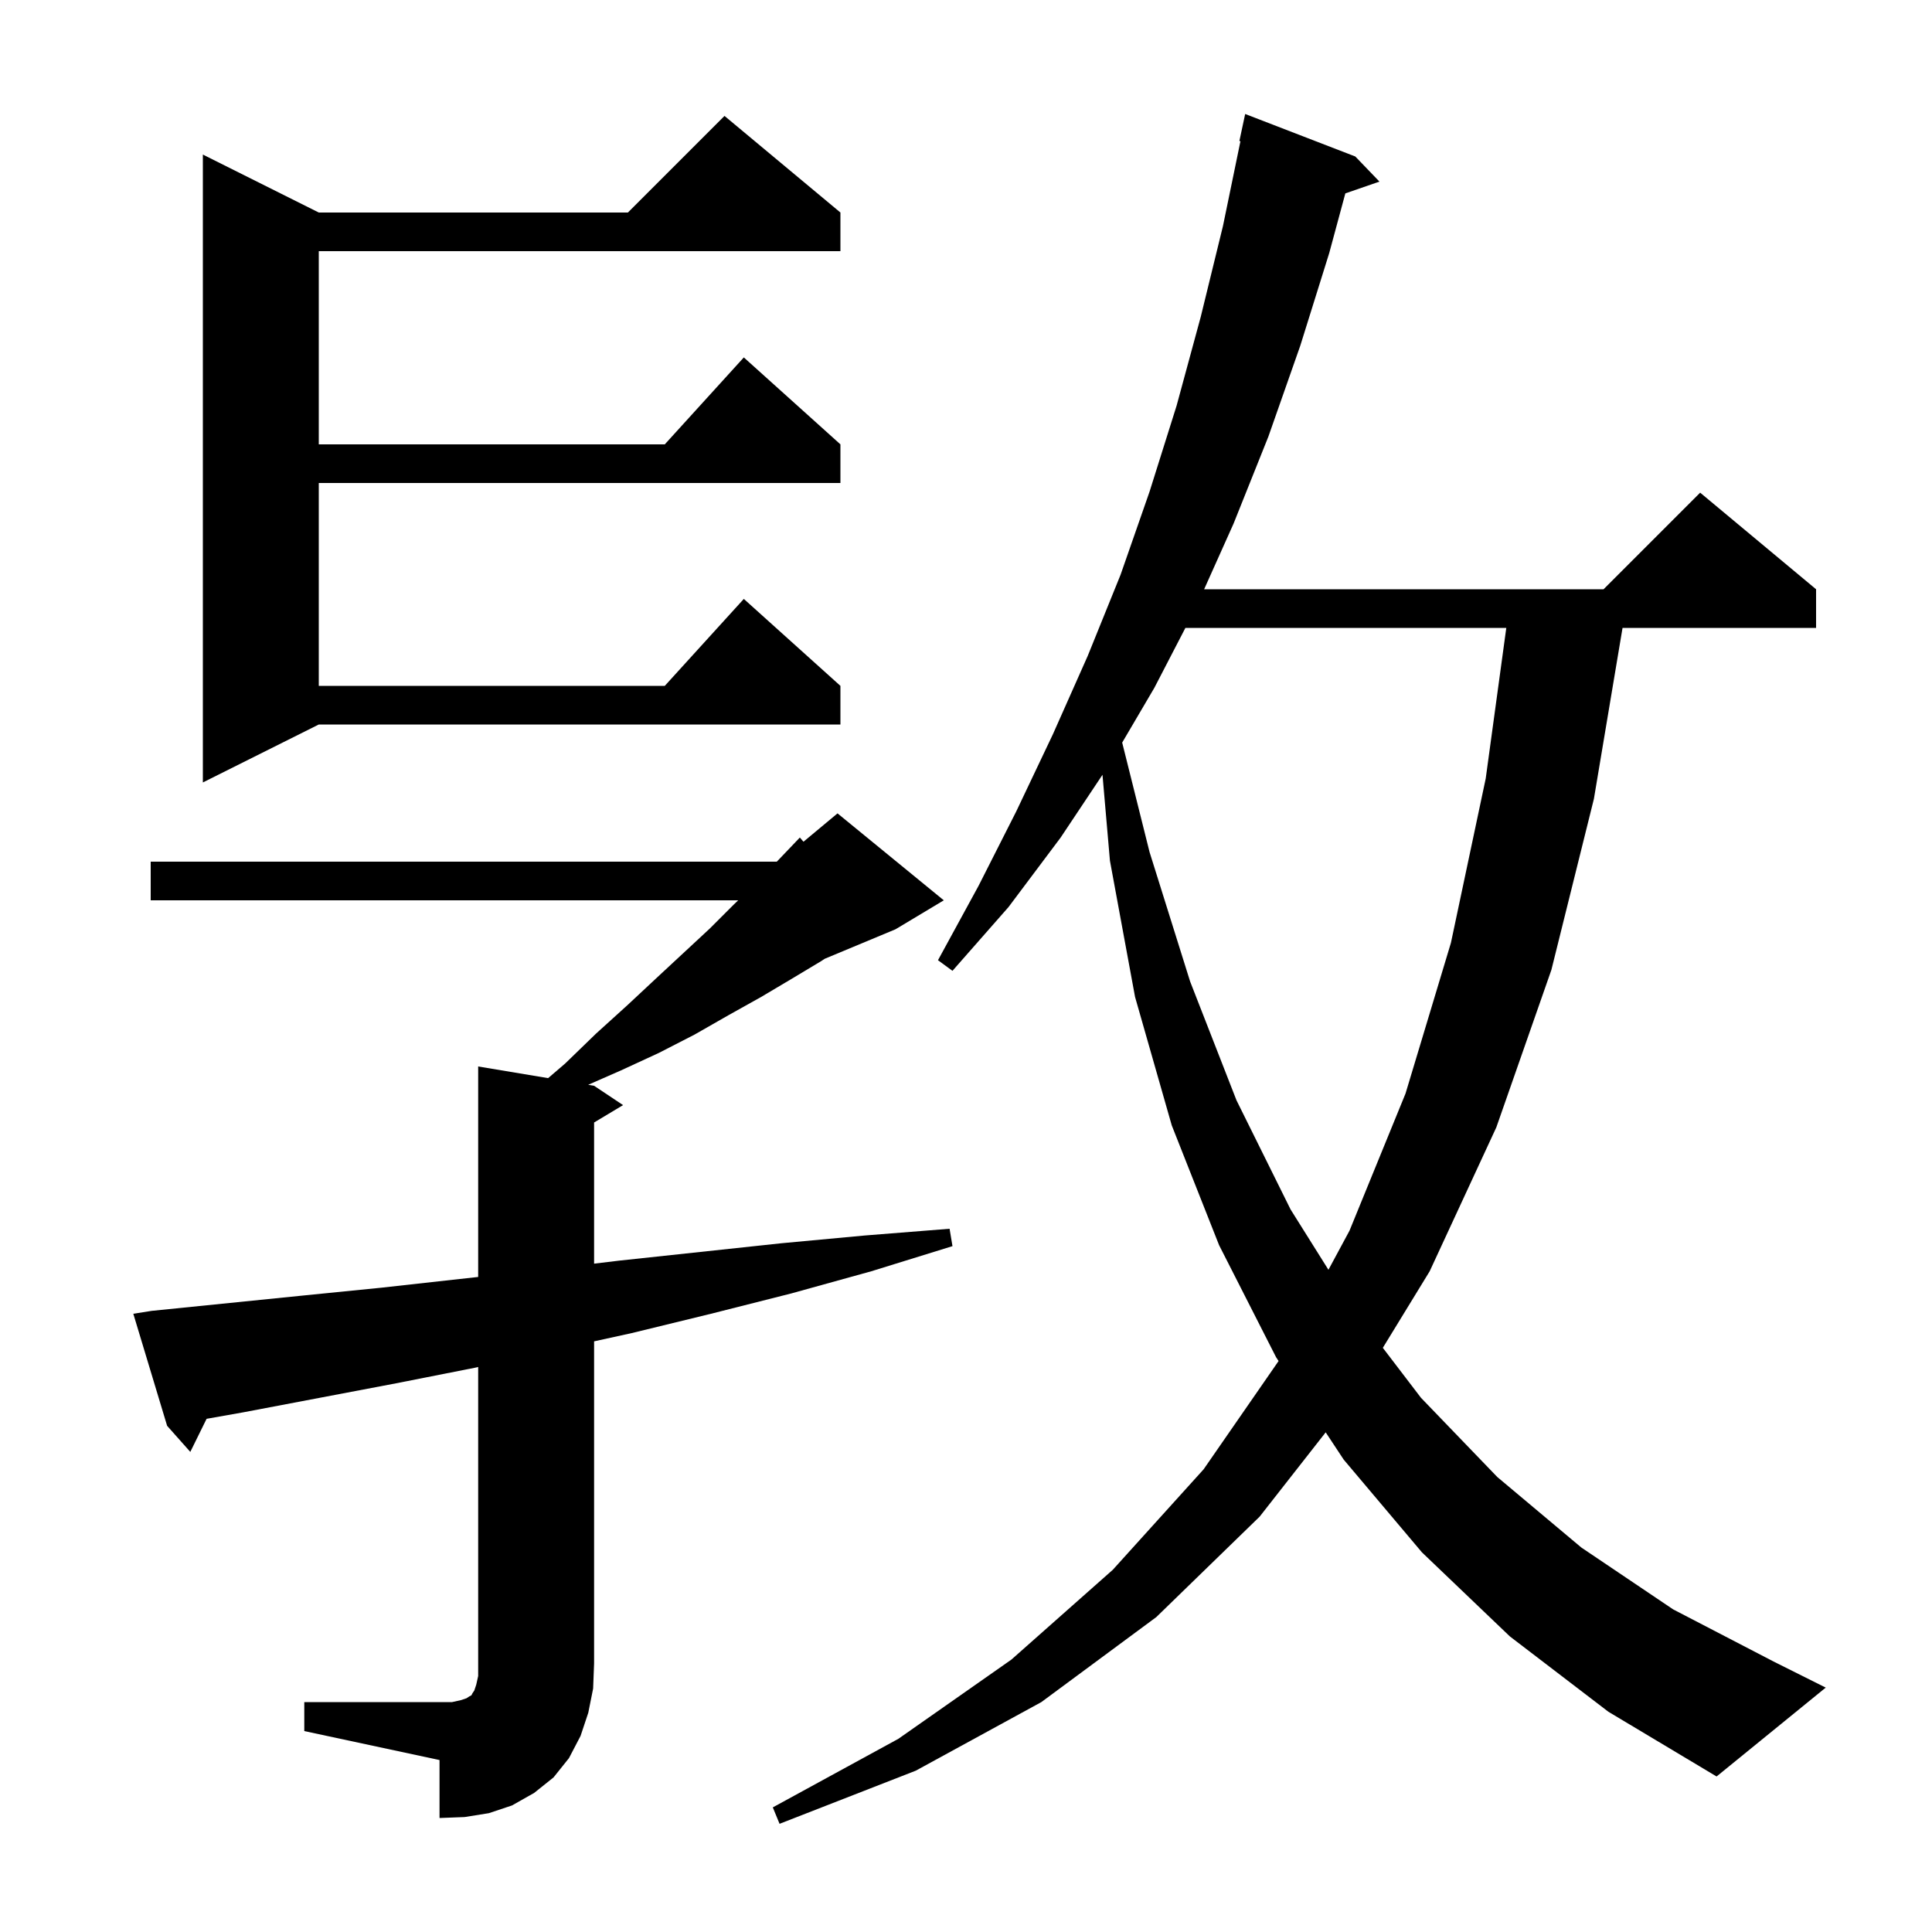 <svg xmlns="http://www.w3.org/2000/svg" xmlns:xlink="http://www.w3.org/1999/xlink" version="1.1" baseProfile="full" viewBox="0 0 200 200" width="200" height="200">
<g fill="black">
<path d="M 156.3 169.4 L 147.2 160.7 L 139.1 151.1 L 137.235 148.275 L 130.4 157.0 L 119.7 167.4 L 107.8 176.2 L 94.8 183.3 L 80.7 188.8 L 80.0 187.1 L 93.0 180.0 L 104.7 171.8 L 115.2 162.5 L 124.6 152.1 L 132.359 140.892 L 132.1 140.5 L 126.2 128.9 L 121.3 116.5 L 117.5 103.2 L 114.9 89.1 L 114.129 80.206 L 109.8 86.7 L 104.4 93.9 L 98.6 100.5 L 97.1 99.4 L 101.3 91.7 L 105.2 84.0 L 109.0 76.0 L 112.6 67.9 L 116.0 59.5 L 119.0 50.9 L 121.8 42.0 L 124.3 32.8 L 126.6 23.4 L 128.411 14.615 L 128.3 14.6 L 128.9 11.8 L 140.3 16.2 L 142.8 18.8 L 139.269 20.02 L 137.6 26.2 L 134.6 35.8 L 131.3 45.2 L 127.7 54.2 L 124.652 61.0 L 166.0 61.0 L 176.0 51.0 L 188.0 61.0 L 188.0 65.0 L 167.965 65.0 L 165.0 82.7 L 160.6 100.4 L 154.9 116.7 L 148.0 131.6 L 143.15 139.526 L 147.1 144.7 L 155.0 152.9 L 163.7 160.2 L 173.2 166.6 L 183.6 172.0 L 189.0 174.7 L 177.7 183.9 L 166.5 177.2 Z M 31.5 176.2 L 46.8 176.2 L 47.7 176.0 L 48.3 175.8 L 48.6 175.6 L 48.8 175.5 L 48.9 175.3 L 49.1 175.0 L 49.3 174.4 L 49.5 173.5 L 49.5 141.511 L 49.1 141.6 L 41.0 143.2 L 25.2 146.2 L 21.386 146.876 L 19.7 150.3 L 17.3 147.6 L 13.8 136.0 L 15.7 135.7 L 31.5 134.1 L 39.5 133.3 L 47.6 132.4 L 49.5 132.191 L 49.5 110.4 L 56.742 111.607 L 58.5 110.1 L 61.7 107.0 L 64.9 104.1 L 67.9 101.3 L 73.5 96.1 L 76.0 93.6 L 76.417 93.2 L 15.6 93.2 L 15.6 89.2 L 80.413 89.2 L 80.7 88.9 L 82.8 86.7 L 83.177 87.135 L 86.7 84.2 L 97.7 93.2 L 92.7 96.2 L 85.384 99.248 L 85.0 99.5 L 82.0 101.3 L 78.8 103.2 L 75.4 105.1 L 71.9 107.1 L 68.2 109.0 L 64.3 110.8 L 60.888 112.298 L 61.5 112.4 L 64.5 114.4 L 61.5 116.2 L 61.5 130.813 L 64.1 130.5 L 80.9 128.7 L 89.5 127.9 L 98.3 127.2 L 98.6 129.0 L 90.2 131.6 L 81.9 133.9 L 73.6 136.0 L 65.4 138.0 L 61.5 138.856 L 61.5 172.2 L 61.4 174.8 L 60.9 177.3 L 60.1 179.7 L 58.9 182.0 L 57.3 184.0 L 55.3 185.6 L 53.0 186.9 L 50.6 187.7 L 48.1 188.1 L 45.5 188.2 L 45.5 182.2 L 31.5 179.2 Z M 122.712 65.0 L 119.5 71.2 L 116.168 76.872 L 119.0 88.2 L 123.2 101.6 L 128.0 113.9 L 133.6 125.2 L 137.52 131.448 L 139.7 127.4 L 145.5 113.2 L 150.2 97.6 L 153.8 80.6 L 155.931 65.0 Z M 87.0 22.0 L 87.0 26.0 L 33.0 26.0 L 33.0 46.0 L 68.818 46.0 L 77.0 37.0 L 87.0 46.0 L 87.0 50.0 L 33.0 50.0 L 33.0 71.0 L 68.818 71.0 L 77.0 62.0 L 87.0 71.0 L 87.0 75.0 L 33.0 75.0 L 21.0 81.0 L 21.0 16.0 L 33.0 22.0 L 65.0 22.0 L 75.0 12.0 Z " />
</g>
</svg>
